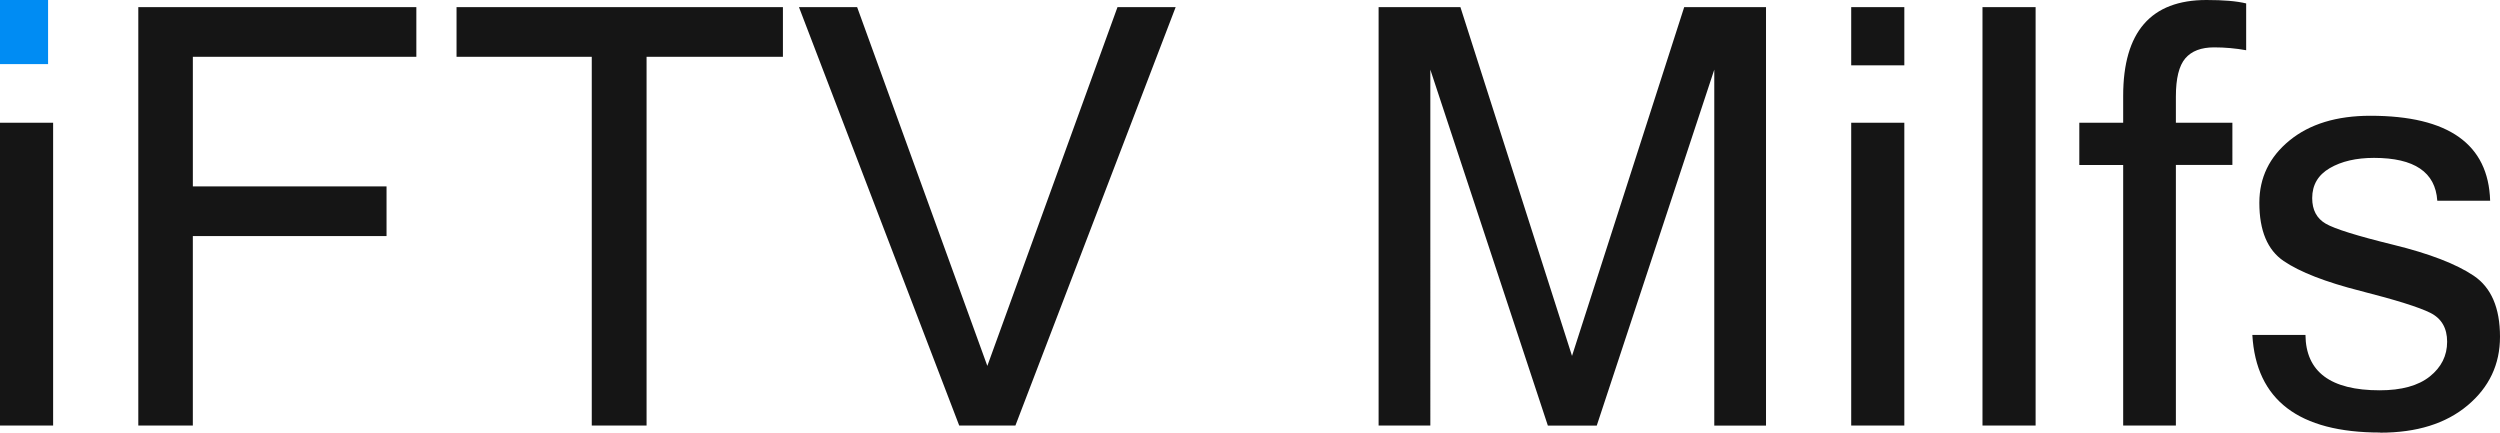 <svg xmlns="http://www.w3.org/2000/svg" width="156" height="27" fill-rule="nonzero"><path fill="#008cf3" d="M3 4V0H0v4z"/><path d="M3.315 26.555V7.658H0v18.896h3.315zm8.718 0V14.73H24.12v-3.1H12.034V3.544H25.98v-3.1H8.63v26.11h3.403zm28.313 0V3.544h8.508v-3.1H28.488v3.1h8.438v23.01h3.42zm23.015 0l10-26.11h-3.63l-8.122 22.387L53.485.445h-3.63l10 26.11h3.508zm25.892 0V4.346l7.333 22.21h3.052l7.333-22.21v22.21h3.228V.445h-5.105l-7 21.764L91.13.445h-5.105v26.11h3.228zM118.83 4.078V.445h-3.315v3.633h3.315zm0 22.476V7.658h-3.315v18.896h3.315zm8.192 0V.445h-3.315v26.11h3.315zm8.753 0v-16.26h3.526V7.658h-3.526V6.02c0-1.128.196-1.92.588-2.378s.99-.686 1.798-.686c.678 0 1.345.06 2 .178h0V.214C139.575.07 138.75 0 137.686 0c-3.473 0-5.2 1.995-5.2 5.984h0v1.674h-2.737v2.636h2.737v16.26h3.298zm12.753.445c2.28 0 4.096-.567 5.447-1.7S156 22.737 156 21.016c0-1.805-.547-3.075-1.64-3.81s-2.766-1.38-5.017-1.932-3.657-.99-4.22-1.318-.842-.858-.842-1.594c0-.82.365-1.443 1.096-1.87s1.652-.64 2.763-.64c2.514 0 3.83.89 3.947 2.672h3.298c-.105-3.526-2.596-5.3-7.473-5.3-2.105 0-3.786.514-5.043 1.54s-1.886 2.324-1.886 3.89c0 1.734.506 2.945 1.517 3.633s2.614 1.312 4.806 1.87 3.64 1.012 4.342 1.362 1.053.953 1.053 1.808c0 .867-.36 1.588-1.08 2.164s-1.763.864-3.13.864c-3.064 0-4.608-1.152-4.63-3.455h0-3.315c.234 4.06 2.894 6.09 7.982 6.09z" fill="#151515"/></svg>